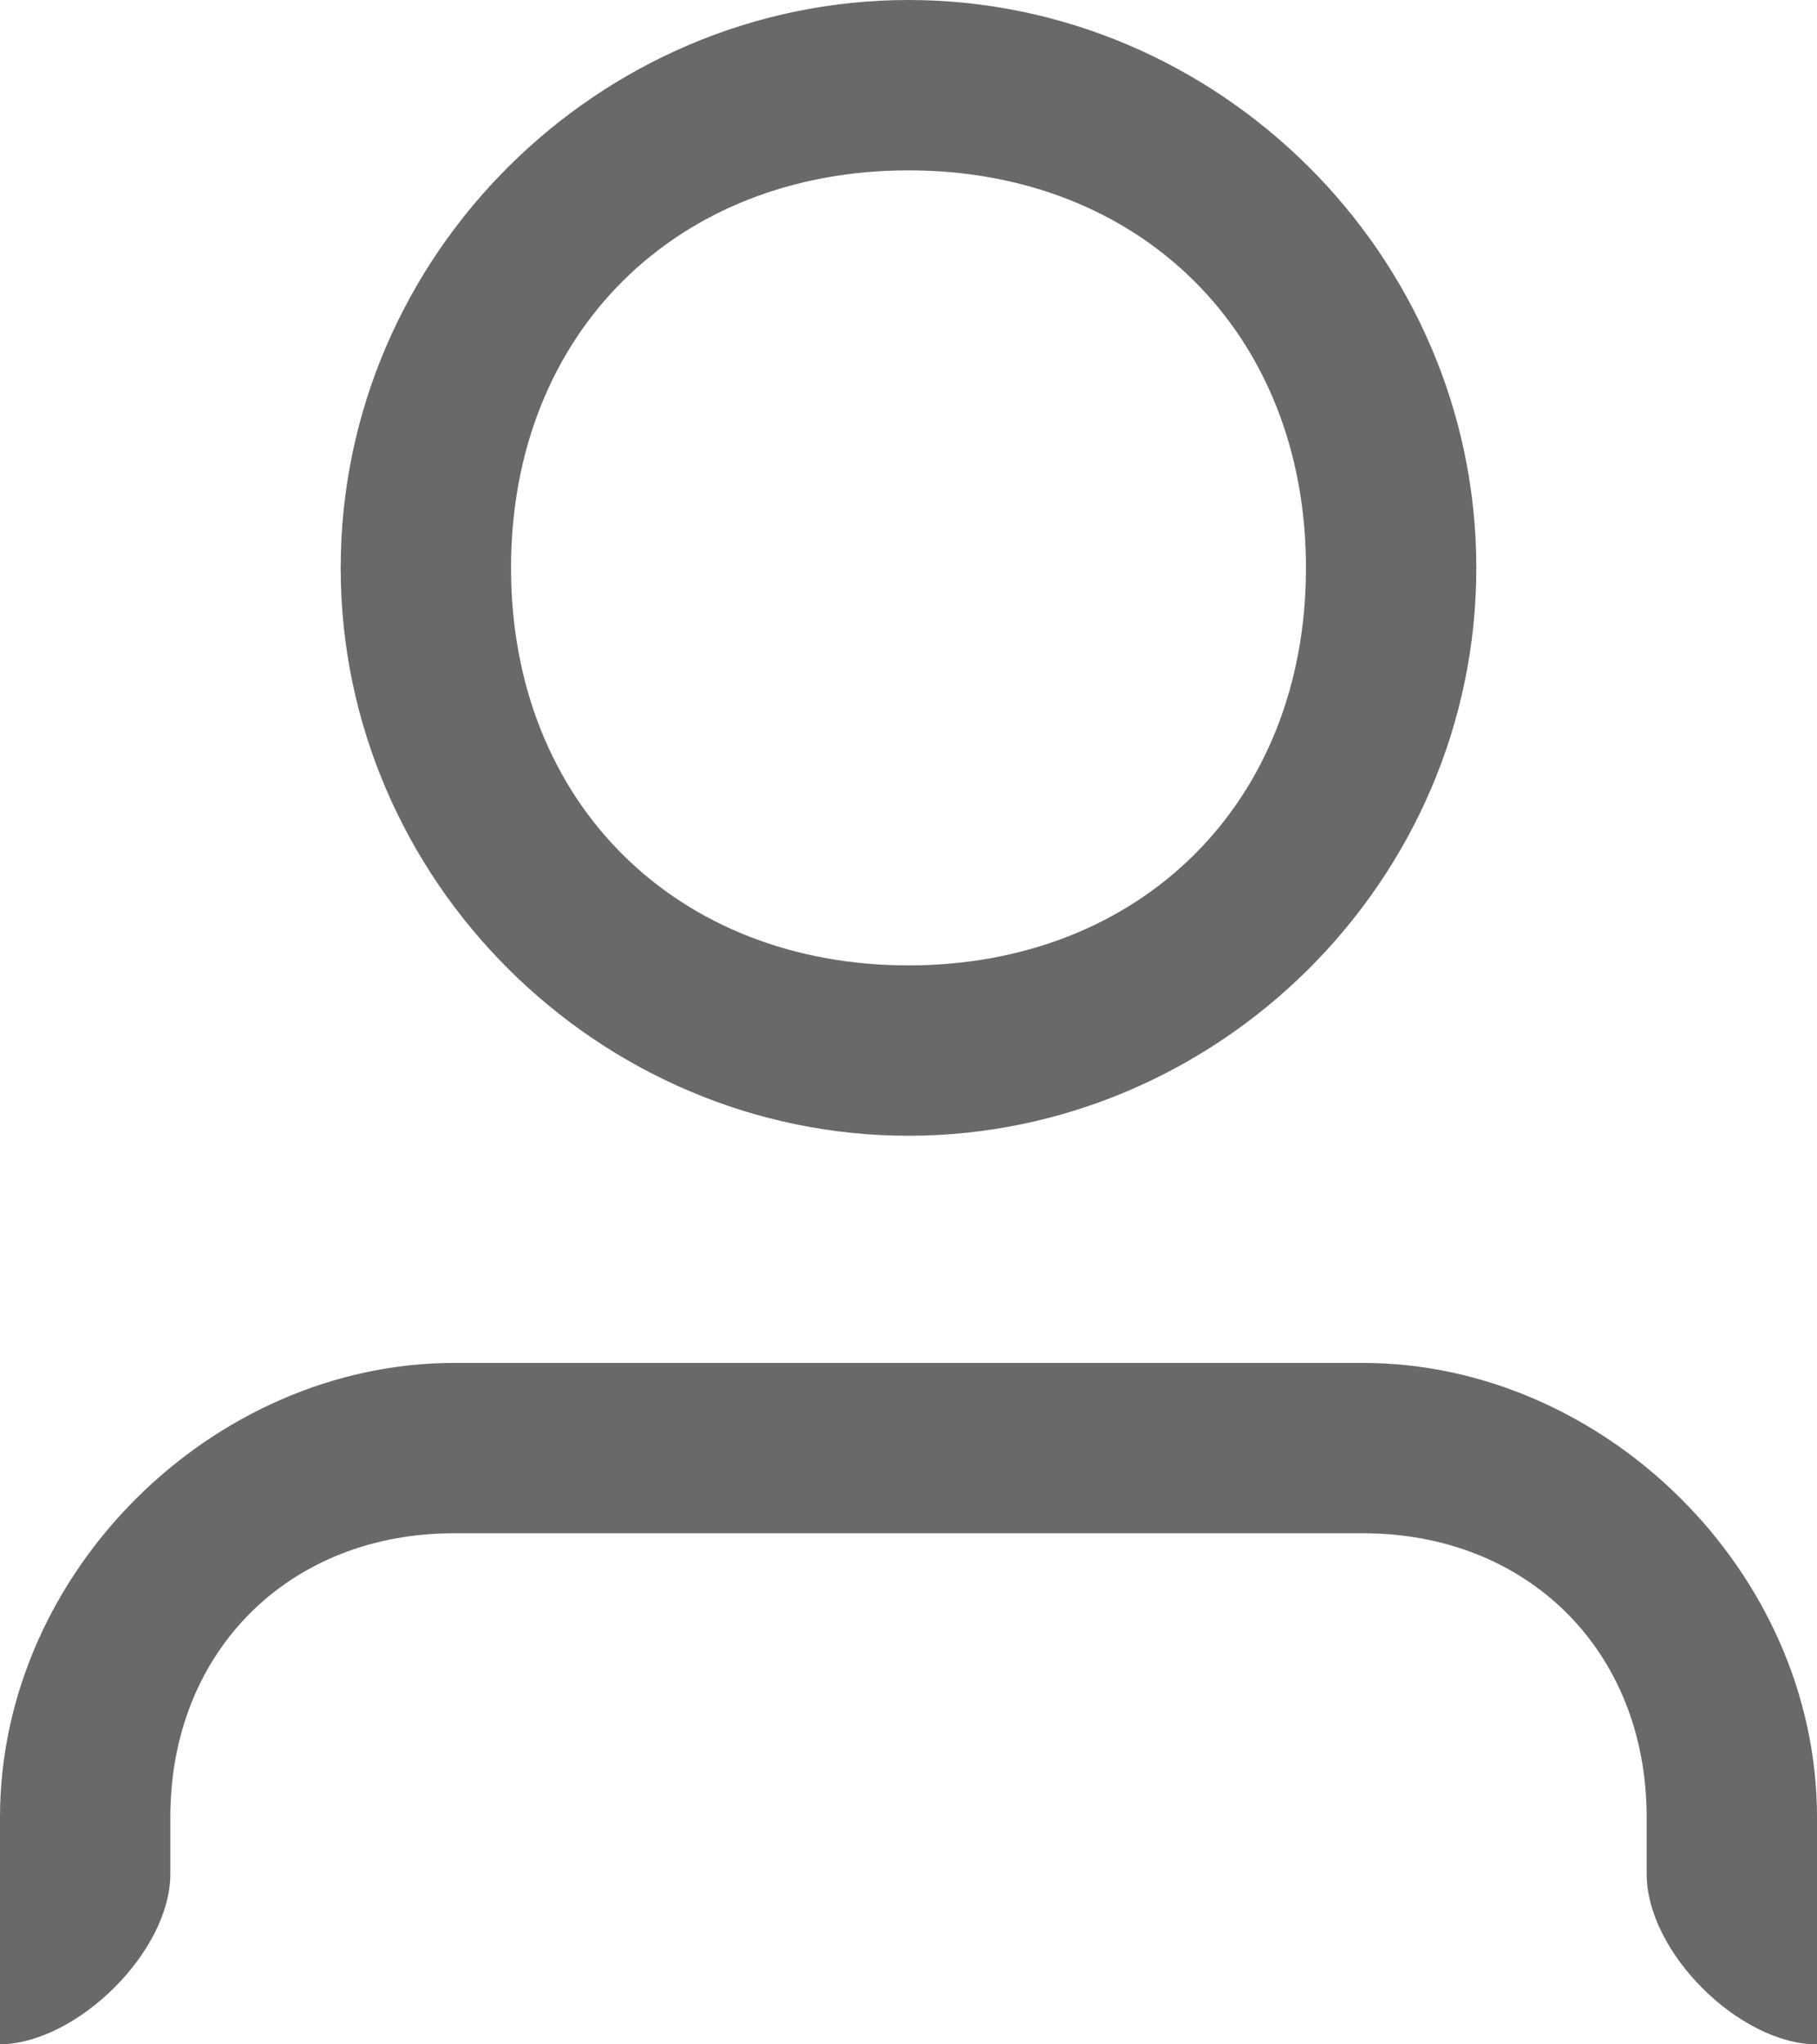 <svg width="16" height="18" viewBox="0 0 16 18" fill="none" xmlns="http://www.w3.org/2000/svg">
<path d="M8 10C5.281 10 3 7.761 3 5C3 2.239 5.281 0 8 0C10.719 0 13 2.239 13 5C13 7.761 10.719 10 8 10ZM8 8.5C10.039 8.5 11.5 7.071 11.5 5C11.5 2.929 10.039 1.5 8 1.5C5.961 1.5 4.5 2.929 4.5 5C4.5 7.071 5.961 8.5 8 8.5ZM0 18V16C0 13.84 1.876 12 4 12H12C14.124 12 16 13.84 16 16V18C15.32 18 14.5 17.191 14.5 16.5V16C14.5 14.529 13.444 13.498 12 13.5H4C2.556 13.498 1.5 14.529 1.5 16V16.5C1.5 17.182 0.68 17.991 0 18Z" fill="#696969"/>
</svg>
